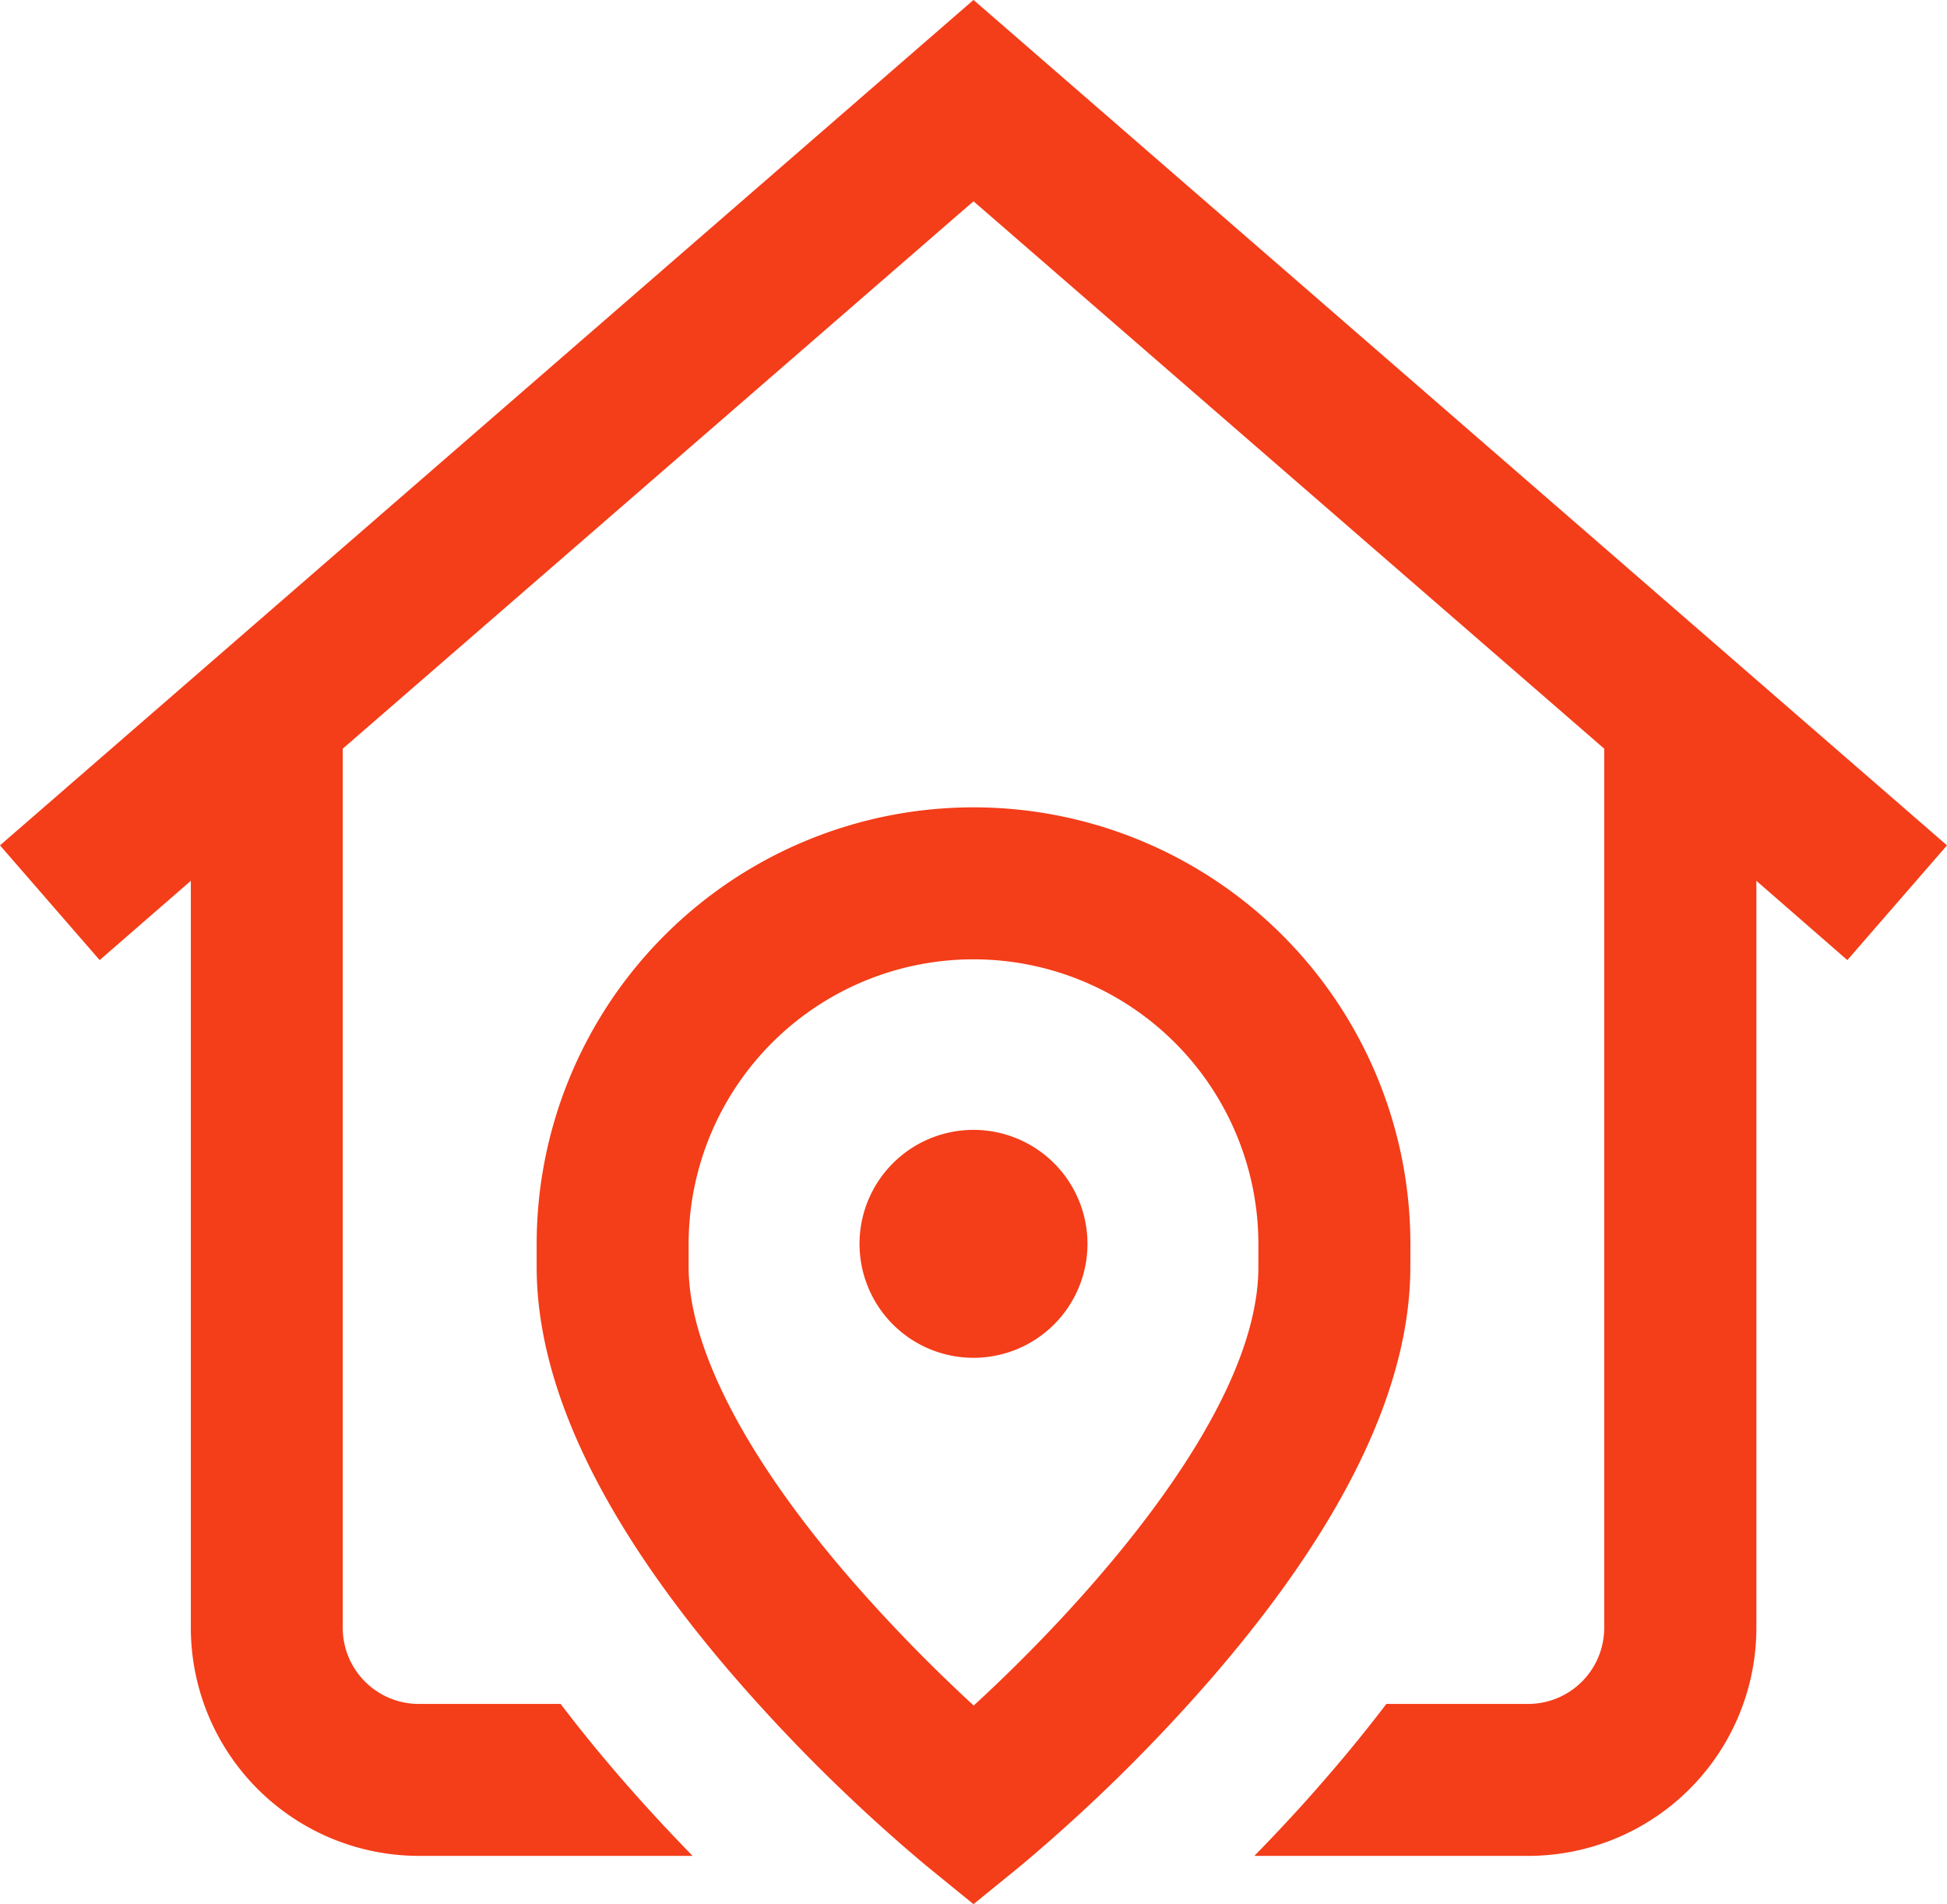 <svg xmlns="http://www.w3.org/2000/svg" xmlns:xlink="http://www.w3.org/1999/xlink" width="35.362" height="34.586" viewBox="0 0 35.362 34.586">
    <defs>
        <clipPath id="clip-path">
            <rect id="Rectangle_34" data-name="Rectangle 34" width="35.362" height="34.586" fill="#f43d19"/>
        </clipPath>
    </defs>
    <g id="Group_3900" data-name="Group 3900" clip-path="url(#clip-path)">
        <path id="Path_6287" data-name="Path 6287" d="M33.552,17.44,31.9,16V29.571a4.145,4.145,0,0,1-4.14,4.14H22.782c.418-.428.86-.9,1.305-1.417q.585-.675,1.092-1.343h2.577a1.382,1.382,0,0,0,1.38-1.38V13.6L17.681,3.657,6.225,13.6V29.571a1.382,1.382,0,0,0,1.38,1.38h2.577q.507.667,1.092,1.343c.445.514.888.989,1.305,1.417H7.606a4.145,4.145,0,0,1-4.14-4.14V16L1.81,17.44,0,15.356,17.681,0,35.362,15.356ZM17.681,20.524a2.07,2.07,0,1,0,2.07,2.07,2.07,2.07,0,0,0-2.07-2.07m7.934,2.489c0,2.191-1.216,4.705-3.614,7.474a30.843,30.843,0,0,1-3.449,3.392l-.871.709-.871-.709a30.843,30.843,0,0,1-3.449-3.392c-2.4-2.768-3.614-5.282-3.614-7.474V22.6a7.934,7.934,0,1,1,15.869,0Zm-2.76-.413a5.174,5.174,0,1,0-10.348,0v.414c0,1.465,1.044,3.478,2.94,5.666a28.912,28.912,0,0,0,2.238,2.3c1.976-1.812,5.17-5.3,5.17-7.962V22.6Z" transform="translate(0 -0.001)" fill="#f43d19"/>
    </g>
</svg>
